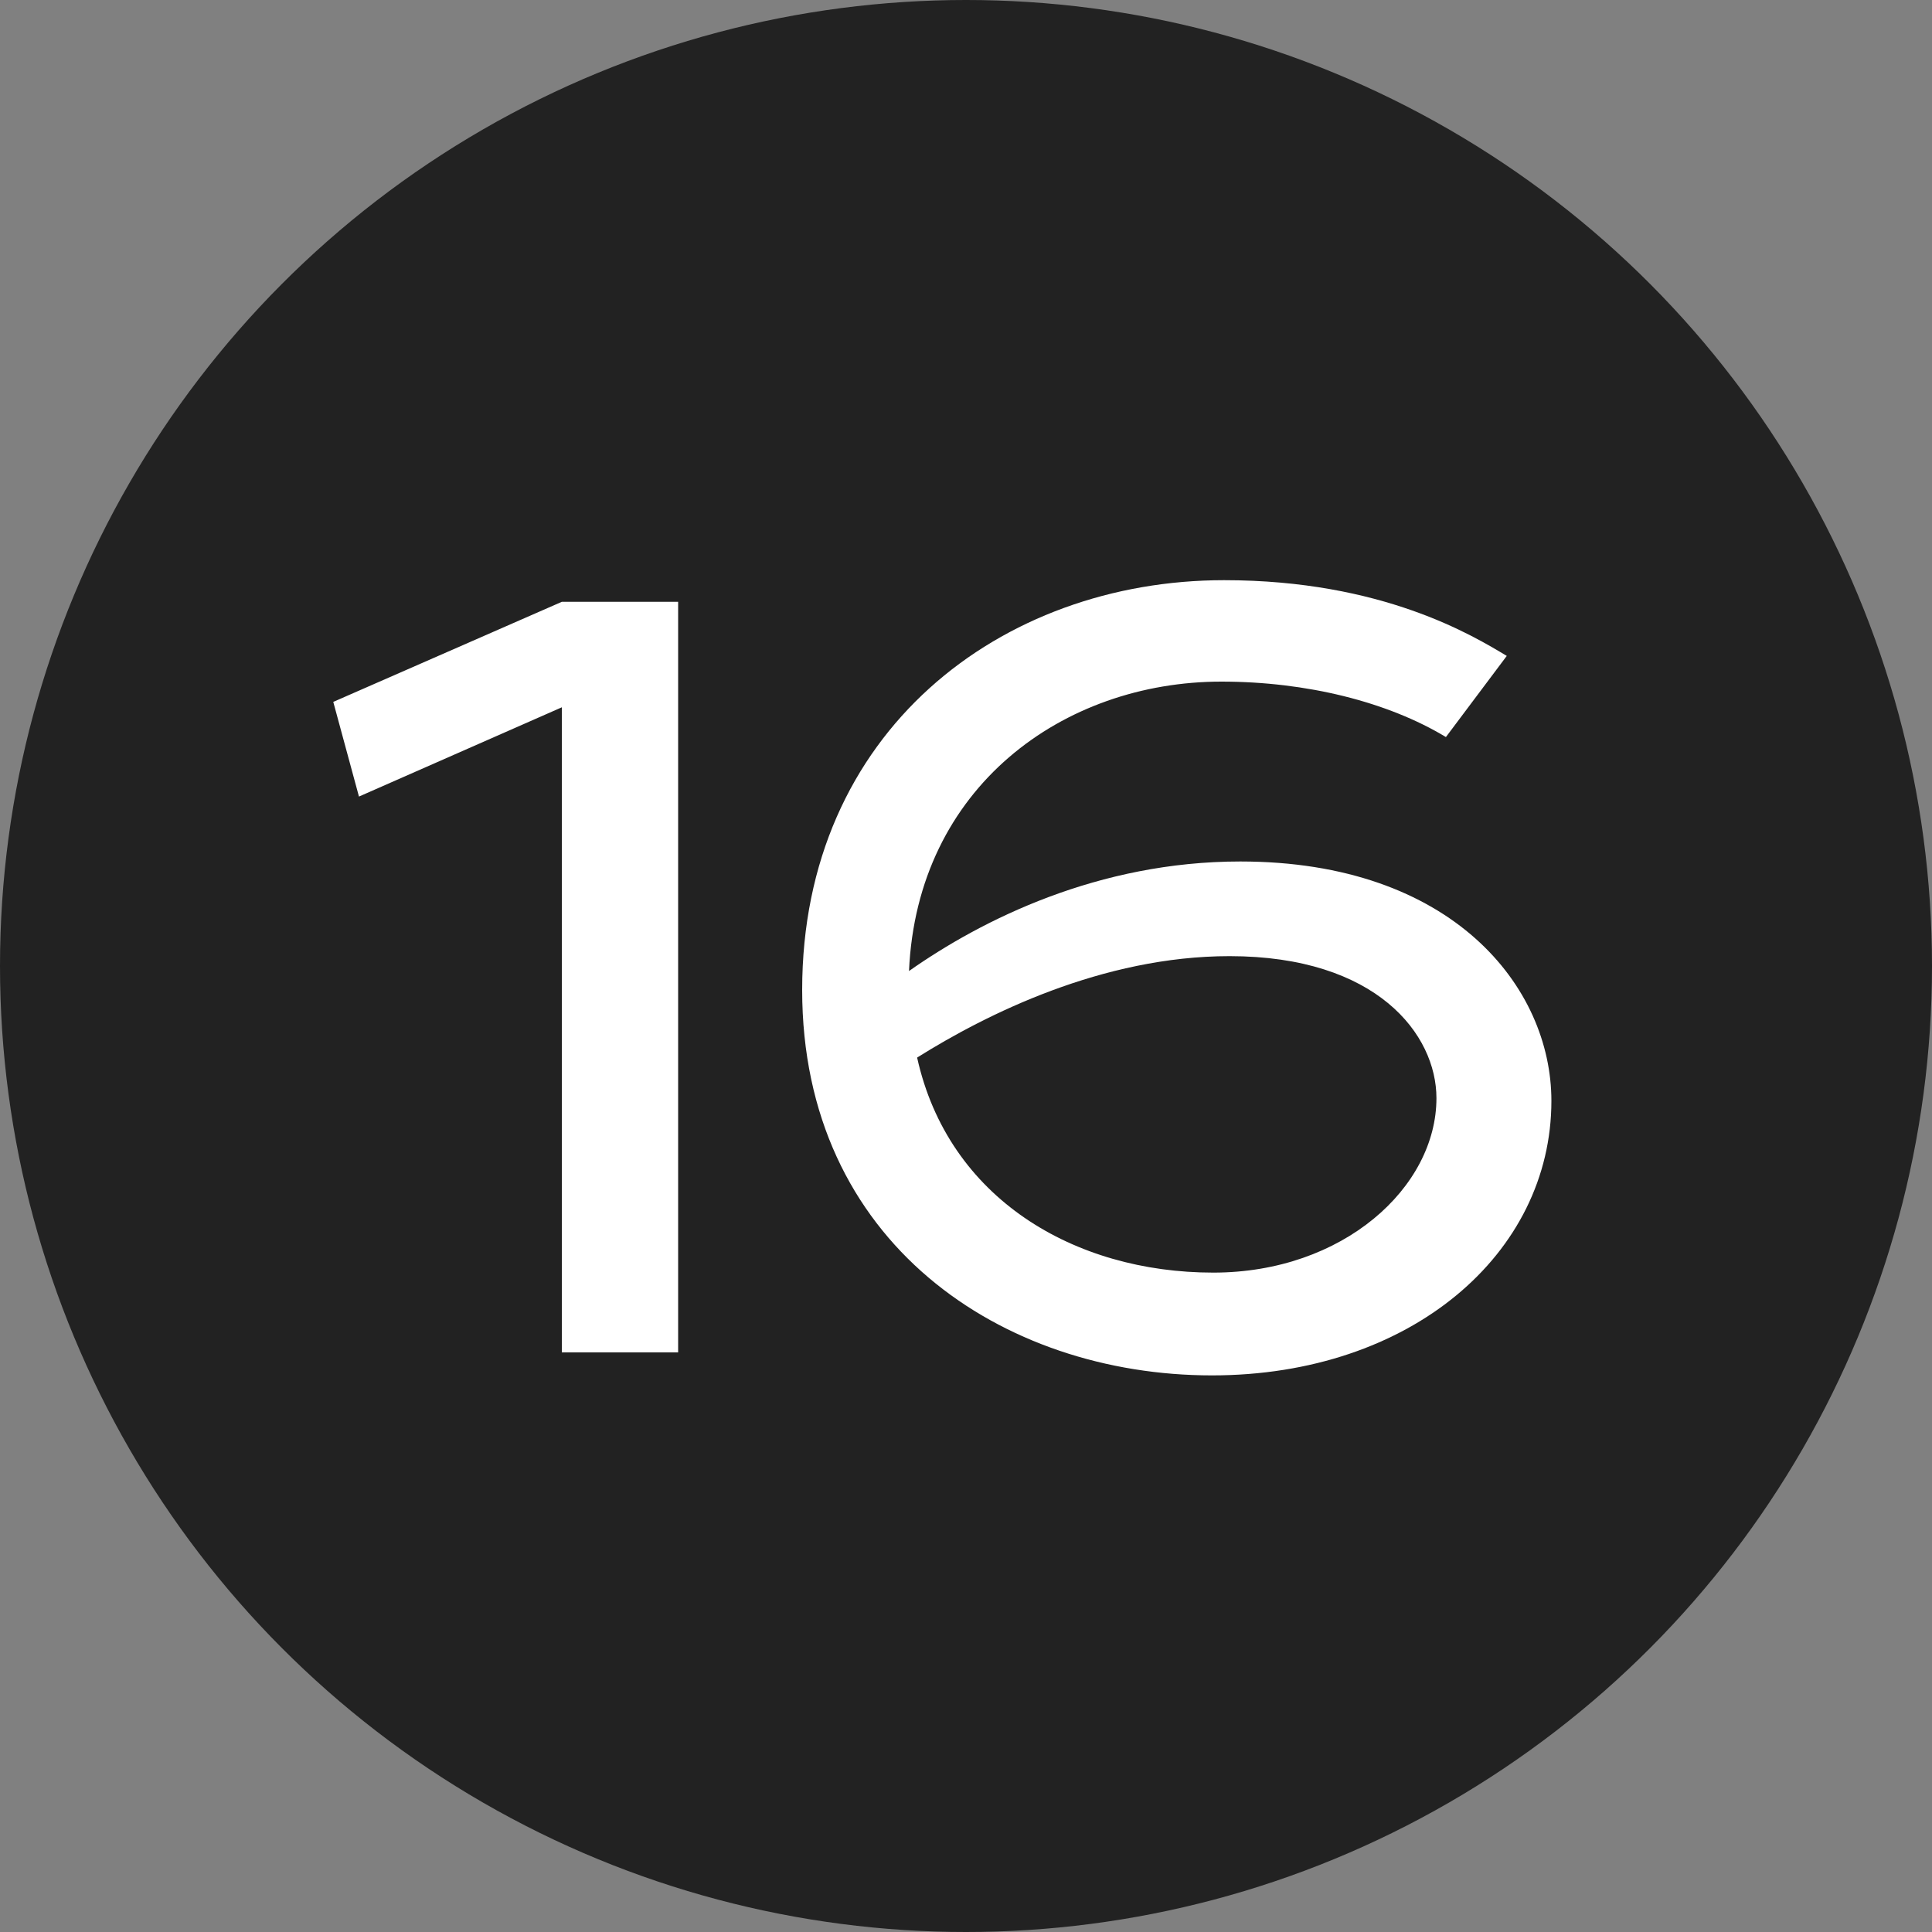 <?xml version="1.0" encoding="UTF-8"?> <svg xmlns="http://www.w3.org/2000/svg" width="20" height="20" viewBox="0 0 20 20" fill="none"><rect x="0" y="0" width="20" height="20" fill="#808080" stroke="none"/><circle cx="10" cy="10" r="10" fill="#222222"></circle><path d="M3.716 8.246L3.45 7.266L5.816 6.23H7.02V14H5.816V7.322L3.716 8.246ZM15.598 6.79L14.968 7.63C14.366 7.266 13.526 7.056 12.644 7.056C11.006 7.056 9.494 8.148 9.41 10.052C10.166 9.52 11.37 8.918 12.84 8.918C15.038 8.918 16.06 10.22 16.06 11.396C16.06 12.978 14.604 14.238 12.546 14.238C10.376 14.238 8.304 12.866 8.304 10.248C8.304 7.574 10.362 6.006 12.672 6.006C14.31 6.006 15.248 6.58 15.598 6.79ZM12.728 9.898C11.412 9.898 10.208 10.5 9.494 10.948C9.816 12.404 11.118 13.174 12.56 13.174C13.904 13.174 14.87 12.292 14.87 11.368C14.87 10.71 14.254 9.898 12.728 9.898Z" fill="white"></path></svg> 